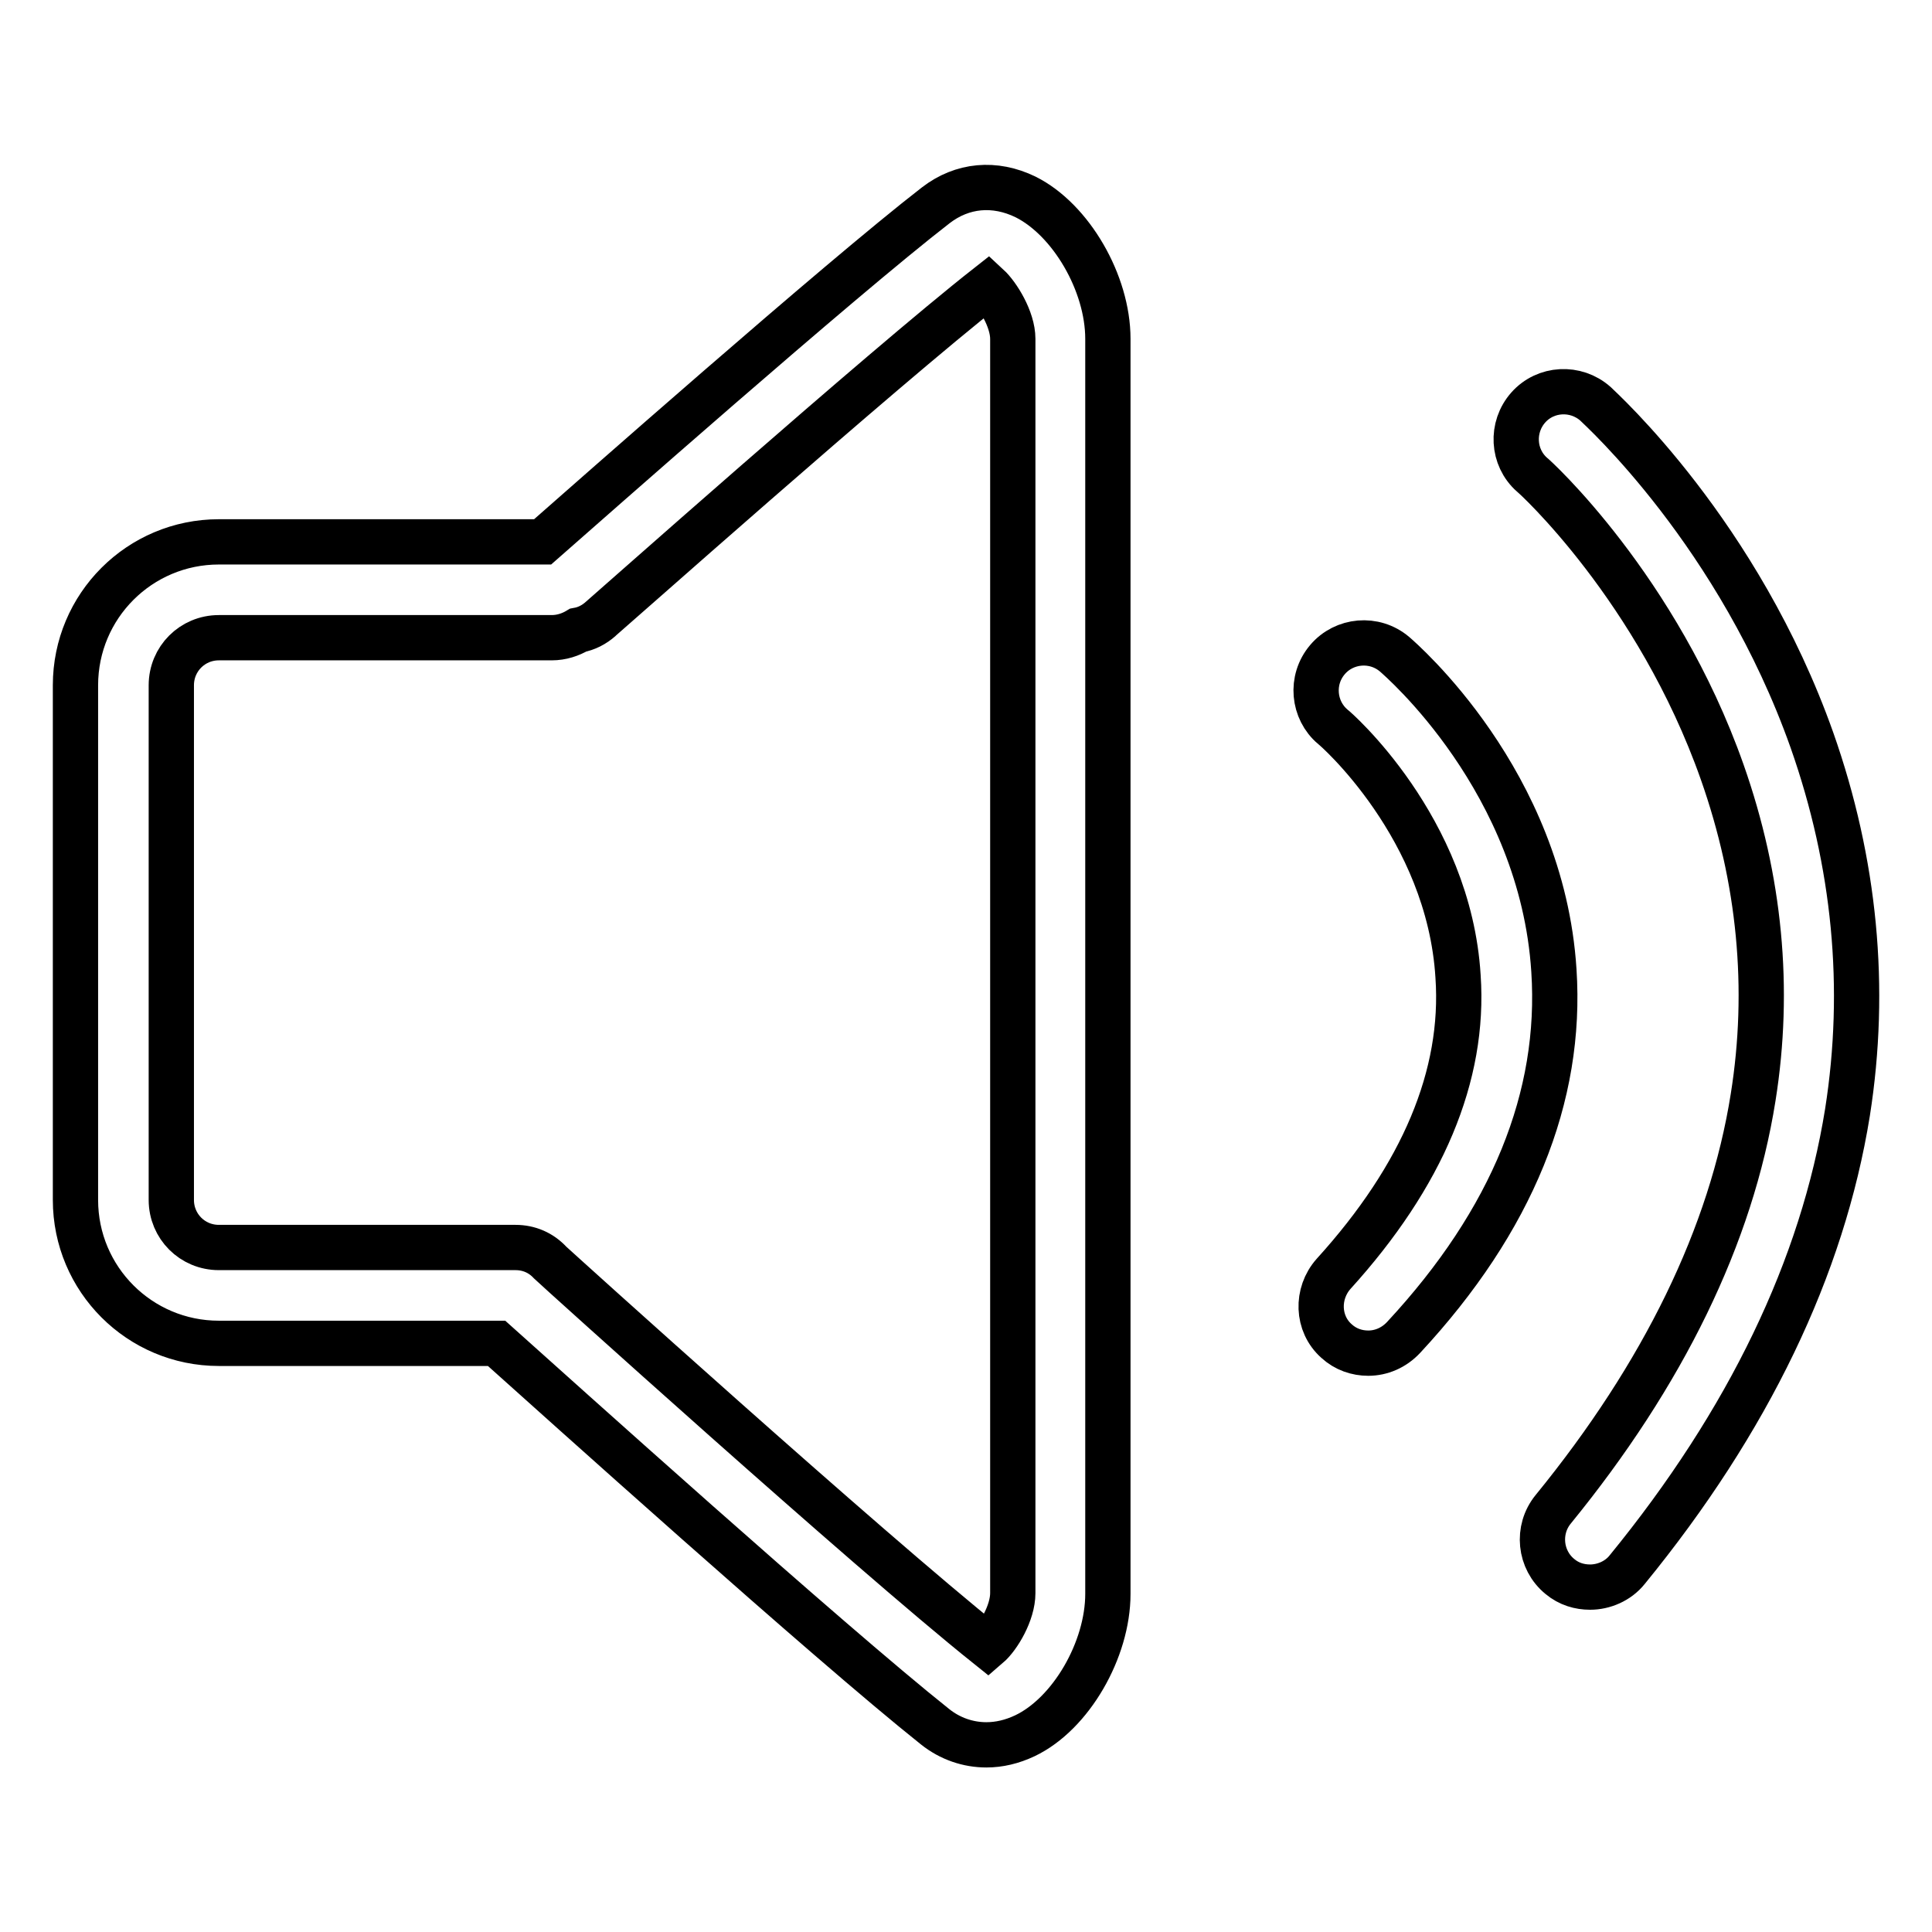 <?xml version="1.0" encoding="utf-8"?>
<!-- Svg Vector Icons : http://www.onlinewebfonts.com/icon -->
<!DOCTYPE svg PUBLIC "-//W3C//DTD SVG 1.1//EN" "http://www.w3.org/Graphics/SVG/1.1/DTD/svg11.dtd">
<svg version="1.1" xmlns="http://www.w3.org/2000/svg" xmlns:xlink="http://www.w3.org/1999/xlink" x="0px" y="0px" viewBox="0 0 256 256" enable-background="new 0 0 256 256" xml:space="preserve">
<g> <path stroke-width="6" fill-opacity="0" stroke="#000000"  d="M135.9,26.1c-4.1-2-8.4-1.6-11.9,1.1c-12.8,9.9-46.4,39.6-52.1,44.6H29c-10.5,0-19,8.5-19,19V159 c0,10.5,8.5,19,19,19h36.8c7.6,6.8,43.9,39.5,58.1,50.8c2,1.6,4.4,2.4,6.8,2.4c1.7,0,3.4-0.4,5.1-1.2c6.1-2.9,11-11.4,11-18.8V44.9 C146.8,37.5,141.9,29.1,135.9,26.1z M134.2,211.1c0,2.6-1.9,5.8-3.3,7c-16-12.8-57.6-50.4-58-50.8c0,0,0,0,0,0 c-1.2-1.3-2.8-2-4.6-2H29c-3.5,0-6.3-2.8-6.3-6.3V90.8c0-3.5,2.8-6.3,6.3-6.3h44.1c1.3,0,2.5-0.4,3.5-1c1.1-0.2,2.1-0.7,3-1.5 c0.4-0.3,37.3-33.1,51.3-44.1c1.3,1.2,3.3,4.4,3.3,7V211.1L134.2,211.1z M205.9,128.6c-1.6-25.1-20.3-41.2-21.1-41.9 c-2.7-2.3-6.7-1.9-8.9,0.7c-2.3,2.7-1.9,6.7,0.7,8.9c0.2,0.1,15.4,13.3,16.6,33.1c0.9,13.1-4.7,26.4-16.5,39.4 c-2.3,2.6-2.2,6.6,0.4,8.9c1.2,1.1,2.7,1.6,4.2,1.6c1.7,0,3.4-0.7,4.7-2.1C200.4,161.7,207,145.3,205.9,128.6z M240.1,98.1 c-9.7-27.4-28-43.9-28.7-44.6c-2.6-2.3-6.6-2.1-8.9,0.5s-2.1,6.6,0.5,8.9c0.2,0.1,16.6,15,25.2,39.4c5,14.2,6.4,28.7,4.1,43.1 c-2.9,18.3-11.9,36.7-26.5,54.6c-2.2,2.7-1.8,6.7,0.9,8.9c1.2,1,2.6,1.4,4,1.4c1.8,0,3.7-0.8,4.9-2.3 c16.1-19.7,25.9-40.1,29.2-60.6C247.4,130.9,245.8,114.3,240.1,98.1z"/></g>
</svg>